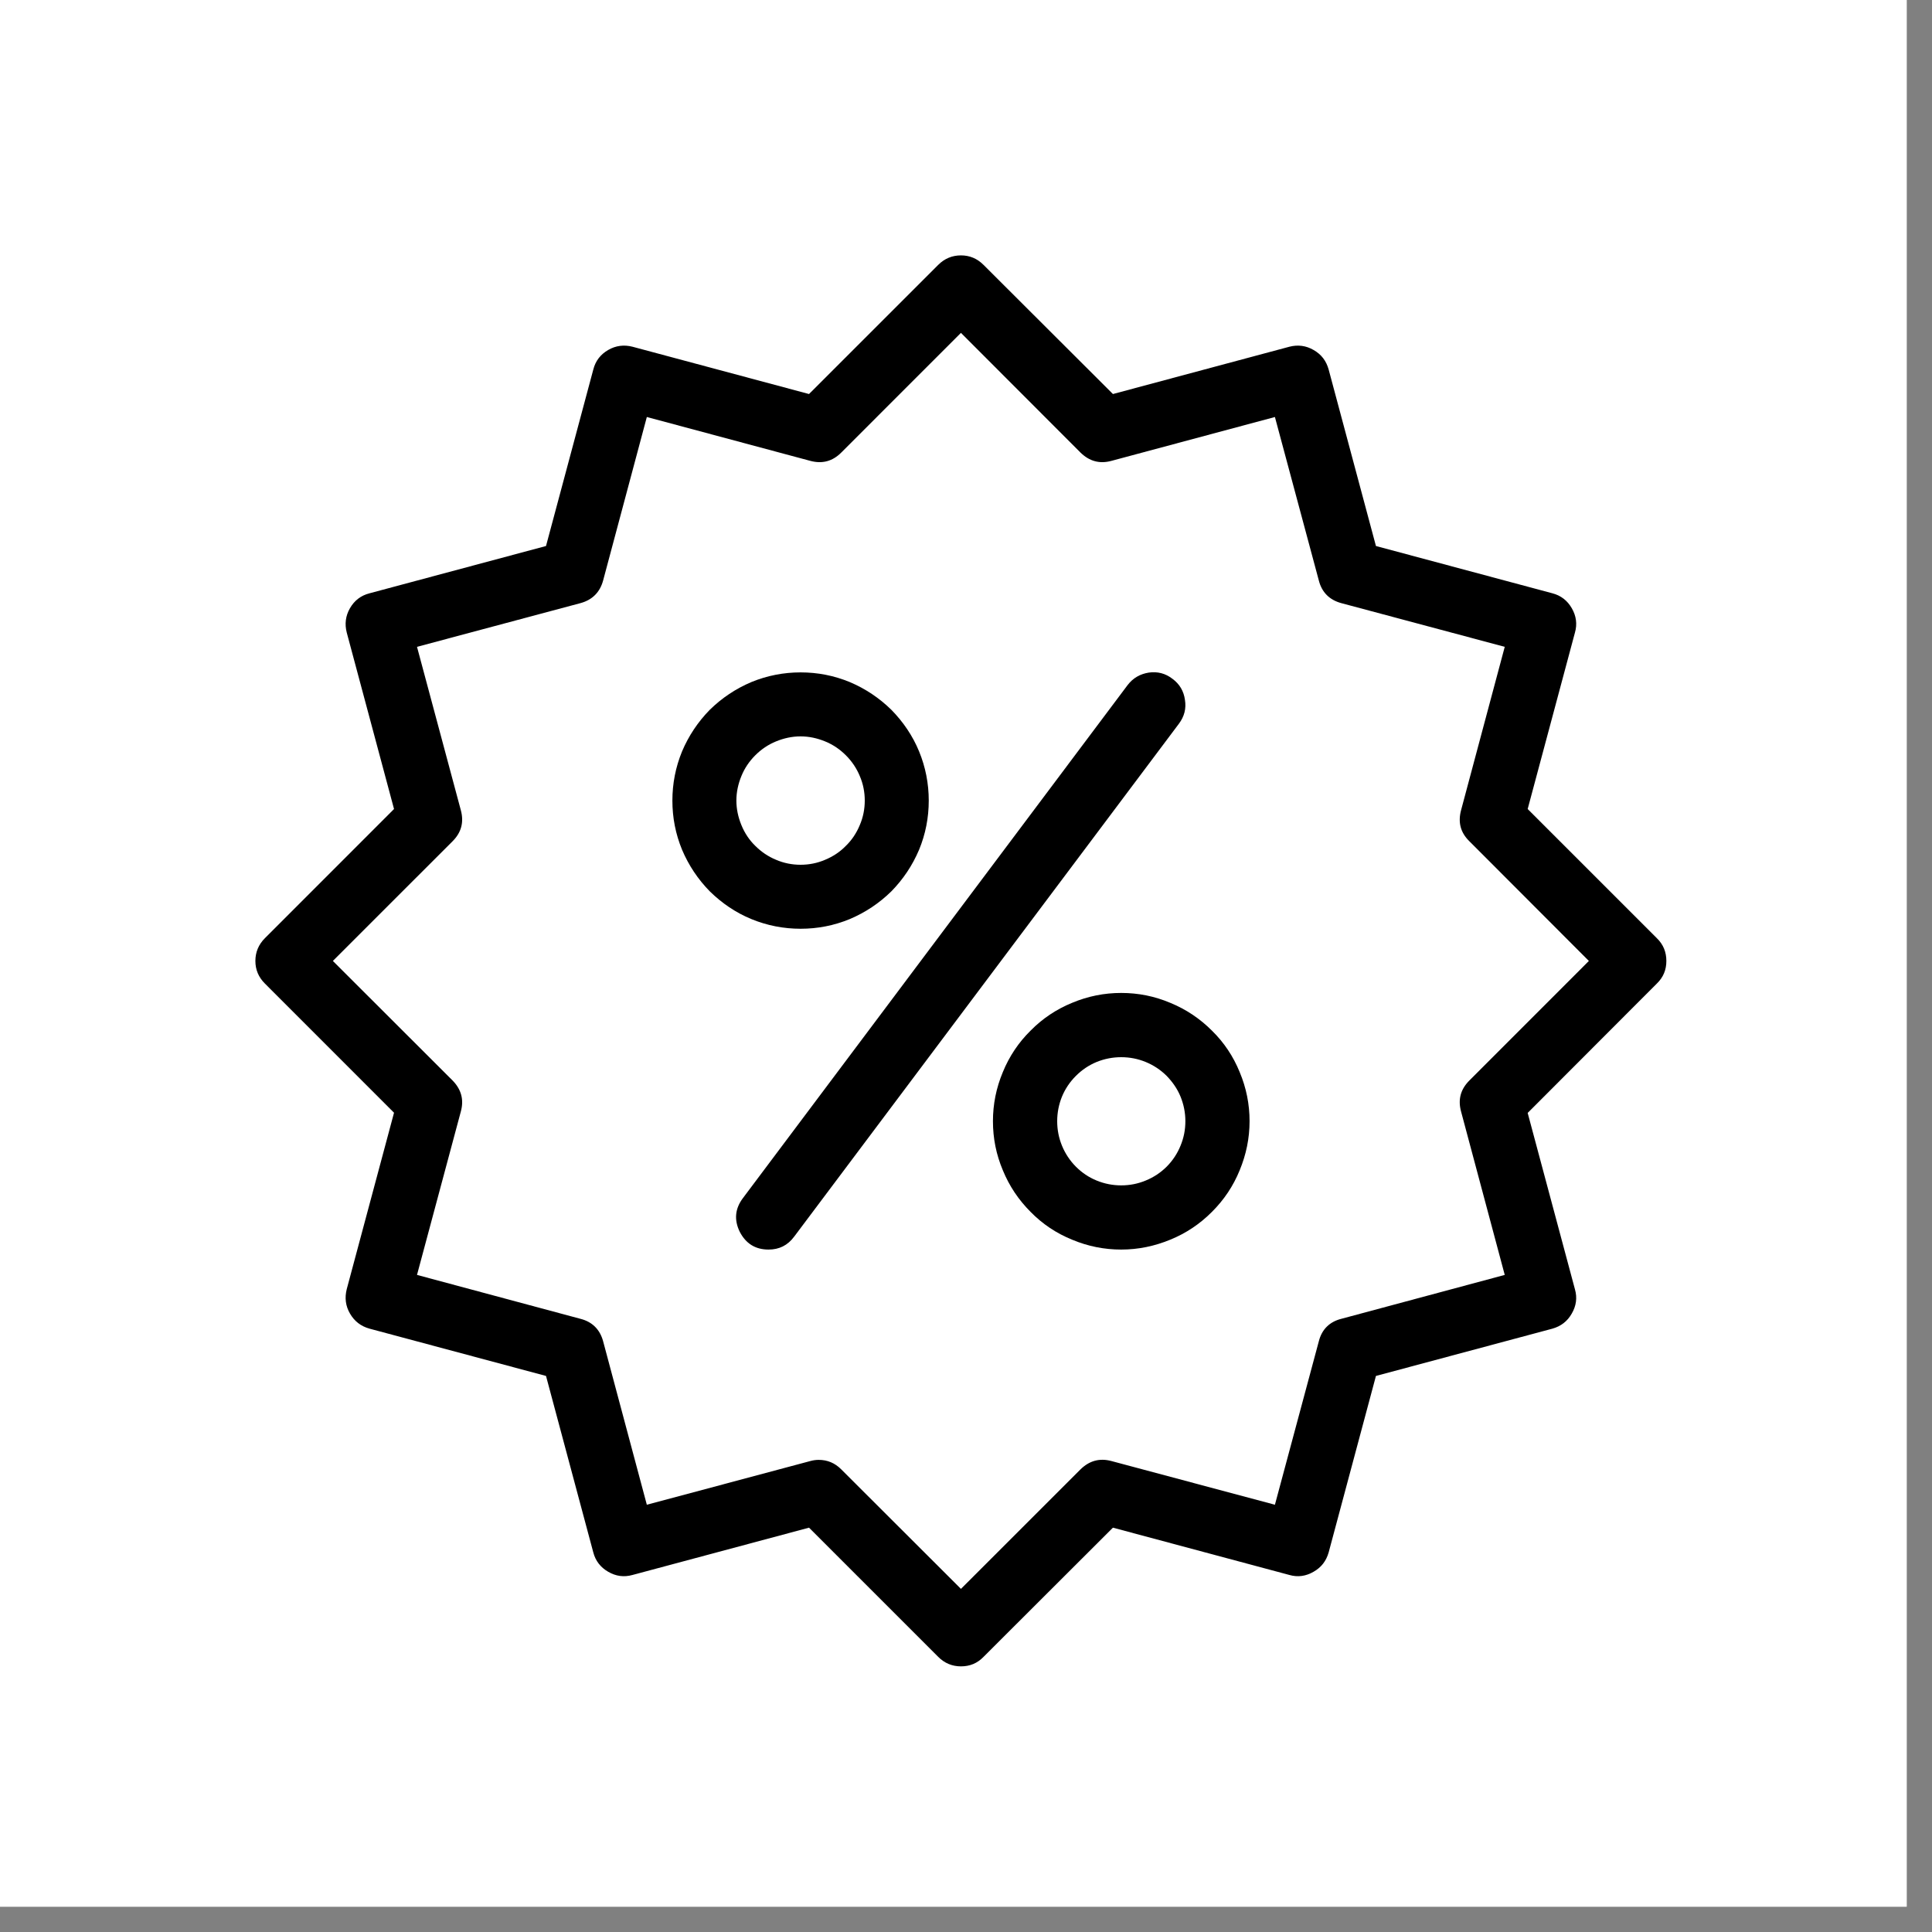 <svg xmlns="http://www.w3.org/2000/svg" xmlns:xlink="http://www.w3.org/1999/xlink" width="50" zoomAndPan="magnify" viewBox="0 0 37.5 37.5" height="50" preserveAspectRatio="xMidYMid meet" version="1.2"><rect x="0" y="0" width="37.5" height="37.5" fill="#808080" stroke="none"/><defs><clipPath id="184c51eaae"><path d="M 0 0 L 37.008 0 L 37.008 37.008 L 0 37.008 Z M 0 0 "/></clipPath><clipPath id="0ea39c74c2"><path d="M 4.957 4.957 L 32.344 4.957 L 32.344 32.344 L 4.957 32.344 Z M 4.957 4.957 "/></clipPath></defs><g id="5e9a6fd96b"><g clip-rule="nonzero" clip-path="url(#184c51eaae)"><path style=" stroke:none;fill-rule:nonzero;fill:#ffffff;fill-opacity:1;" d="M 0 0 L 37.008 0 L 37.008 37.008 L 0 37.008 Z M 0 0 "/><path style=" stroke:none;fill-rule:nonzero;fill:#ffffff;fill-opacity:1;" d="M 0 0 L 37.008 0 L 37.008 37.008 L 0 37.008 Z M 0 0 "/></g><g clip-rule="nonzero" clip-path="url(#0ea39c74c2)"><path style=" stroke:none;fill-rule:nonzero;fill:#000000;fill-opacity:1;" d="M 18.652 32.344 C 18.48 32.344 18.332 32.281 18.211 32.16 L 15.703 29.652 L 12.277 30.57 C 12.109 30.617 11.953 30.594 11.805 30.508 C 11.656 30.422 11.559 30.297 11.516 30.133 L 10.598 26.707 L 7.172 25.789 C 7.004 25.742 6.879 25.645 6.793 25.496 C 6.707 25.348 6.688 25.191 6.73 25.023 L 7.648 21.598 L 5.141 19.09 C 5.02 18.969 4.957 18.824 4.957 18.652 C 4.957 18.48 5.02 18.332 5.141 18.211 L 7.648 15.703 L 6.73 12.277 C 6.688 12.113 6.707 11.953 6.793 11.805 C 6.879 11.656 7.004 11.559 7.172 11.516 L 10.598 10.598 L 11.516 7.172 C 11.559 7.004 11.656 6.879 11.805 6.793 C 11.953 6.707 12.113 6.688 12.277 6.73 L 15.703 7.648 L 18.211 5.141 C 18.332 5.02 18.48 4.957 18.652 4.957 C 18.824 4.957 18.969 5.02 19.09 5.141 L 21.602 7.648 L 25.027 6.73 C 25.191 6.688 25.348 6.707 25.496 6.793 C 25.648 6.879 25.742 7.004 25.789 7.172 L 26.707 10.598 L 30.133 11.516 C 30.297 11.559 30.422 11.656 30.508 11.805 C 30.594 11.953 30.617 12.113 30.57 12.277 L 29.652 15.703 L 32.16 18.211 C 32.285 18.332 32.344 18.48 32.344 18.652 C 32.344 18.824 32.285 18.969 32.16 19.09 L 29.652 21.602 L 30.57 25.027 C 30.617 25.191 30.594 25.348 30.508 25.496 C 30.422 25.648 30.297 25.742 30.133 25.789 L 26.707 26.707 L 25.789 30.133 C 25.742 30.297 25.648 30.422 25.496 30.508 C 25.348 30.594 25.191 30.617 25.027 30.57 L 21.602 29.652 L 19.09 32.16 C 18.969 32.285 18.824 32.344 18.652 32.344 Z M 15.891 28.336 C 16.062 28.336 16.207 28.398 16.328 28.52 L 18.652 30.84 L 20.973 28.52 C 21.145 28.352 21.344 28.297 21.574 28.359 L 24.746 29.207 L 25.598 26.035 C 25.656 25.805 25.805 25.656 26.035 25.598 L 29.207 24.746 L 28.359 21.574 C 28.297 21.344 28.348 21.145 28.52 20.973 L 30.84 18.652 L 28.52 16.328 C 28.348 16.16 28.297 15.961 28.359 15.727 L 29.207 12.555 L 26.035 11.707 C 25.805 11.645 25.656 11.496 25.598 11.266 L 24.746 8.094 L 21.574 8.945 C 21.344 9.008 21.145 8.953 20.973 8.785 L 18.652 6.461 L 16.328 8.785 C 16.16 8.953 15.961 9.008 15.727 8.945 L 12.555 8.094 L 11.707 11.266 C 11.645 11.496 11.496 11.645 11.266 11.707 L 8.094 12.555 L 8.945 15.727 C 9.008 15.961 8.953 16.16 8.785 16.328 L 6.461 18.652 L 8.785 20.973 C 8.953 21.145 9.008 21.344 8.945 21.574 L 8.094 24.746 L 11.266 25.598 C 11.496 25.656 11.645 25.805 11.707 26.035 L 12.555 29.207 L 15.727 28.359 C 15.781 28.344 15.836 28.336 15.891 28.336 Z M 15.891 28.336 "/></g><path style=" stroke:none;fill-rule:nonzero;fill:#000000;fill-opacity:1;" d="M 15.539 18.027 C 15.211 18.027 14.891 17.965 14.586 17.84 C 14.281 17.715 14.012 17.531 13.777 17.301 C 13.547 17.066 13.367 16.797 13.238 16.492 C 13.113 16.188 13.051 15.871 13.051 15.539 C 13.051 15.211 13.113 14.891 13.238 14.586 C 13.367 14.281 13.547 14.012 13.777 13.777 C 14.012 13.547 14.281 13.367 14.586 13.238 C 14.891 13.113 15.211 13.051 15.539 13.051 C 15.871 13.051 16.188 13.113 16.492 13.238 C 16.797 13.367 17.066 13.547 17.301 13.777 C 17.531 14.012 17.715 14.281 17.84 14.586 C 17.965 14.891 18.027 15.211 18.027 15.539 C 18.027 15.871 17.965 16.188 17.84 16.492 C 17.711 16.797 17.531 17.066 17.301 17.301 C 17.066 17.531 16.797 17.711 16.492 17.84 C 16.188 17.965 15.871 18.027 15.539 18.027 Z M 15.539 14.293 C 15.375 14.293 15.215 14.328 15.062 14.391 C 14.91 14.453 14.777 14.543 14.66 14.66 C 14.543 14.777 14.453 14.91 14.391 15.062 C 14.328 15.215 14.293 15.375 14.293 15.539 C 14.293 15.703 14.328 15.863 14.391 16.016 C 14.453 16.168 14.543 16.305 14.66 16.418 C 14.777 16.535 14.91 16.625 15.062 16.688 C 15.215 16.754 15.375 16.785 15.539 16.785 C 15.703 16.785 15.863 16.754 16.016 16.688 C 16.168 16.625 16.305 16.535 16.418 16.418 C 16.535 16.305 16.625 16.168 16.688 16.016 C 16.754 15.863 16.785 15.703 16.785 15.539 C 16.785 15.375 16.754 15.215 16.688 15.062 C 16.625 14.91 16.535 14.777 16.418 14.66 C 16.301 14.543 16.168 14.453 16.016 14.391 C 15.863 14.328 15.703 14.293 15.539 14.293 Z M 15.539 14.293 "/><path style=" stroke:none;fill-rule:nonzero;fill:#000000;fill-opacity:1;" d="M 21.762 24.254 C 21.434 24.254 21.117 24.191 20.809 24.062 C 20.504 23.938 20.234 23.758 20.004 23.523 C 19.77 23.289 19.59 23.02 19.465 22.715 C 19.336 22.41 19.273 22.094 19.273 21.762 C 19.273 21.434 19.336 21.117 19.465 20.809 C 19.59 20.504 19.77 20.234 20.004 20.004 C 20.234 19.77 20.504 19.59 20.809 19.465 C 21.117 19.336 21.434 19.273 21.762 19.273 C 22.094 19.273 22.41 19.336 22.715 19.465 C 23.02 19.59 23.289 19.77 23.523 20.004 C 23.758 20.234 23.938 20.504 24.062 20.809 C 24.191 21.117 24.254 21.434 24.254 21.762 C 24.254 22.094 24.188 22.41 24.062 22.715 C 23.938 23.02 23.758 23.289 23.523 23.523 C 23.289 23.758 23.02 23.938 22.715 24.062 C 22.41 24.188 22.094 24.254 21.762 24.254 Z M 21.762 20.52 C 21.598 20.52 21.438 20.551 21.285 20.613 C 21.133 20.676 21 20.766 20.883 20.883 C 20.766 21 20.676 21.133 20.613 21.285 C 20.551 21.438 20.52 21.598 20.52 21.762 C 20.52 21.93 20.551 22.086 20.613 22.238 C 20.676 22.391 20.766 22.527 20.883 22.645 C 21 22.762 21.133 22.852 21.285 22.914 C 21.438 22.977 21.598 23.008 21.762 23.008 C 21.93 23.008 22.086 22.977 22.238 22.914 C 22.391 22.852 22.527 22.762 22.645 22.645 C 22.762 22.527 22.852 22.391 22.914 22.238 C 22.977 22.086 23.008 21.93 23.008 21.762 C 23.008 21.598 22.977 21.441 22.914 21.285 C 22.852 21.133 22.758 21 22.645 20.883 C 22.527 20.766 22.391 20.676 22.238 20.613 C 22.086 20.551 21.93 20.52 21.762 20.52 Z M 21.762 20.52 "/><path style=" stroke:none;fill-rule:nonzero;fill:#000000;fill-opacity:1;" d="M 14.918 24.254 C 14.66 24.254 14.477 24.137 14.359 23.91 C 14.246 23.68 14.266 23.461 14.418 23.258 L 21.887 13.297 C 21.992 13.16 22.129 13.082 22.297 13.055 C 22.469 13.031 22.621 13.07 22.758 13.176 C 22.895 13.277 22.977 13.414 23 13.586 C 23.027 13.754 22.988 13.906 22.883 14.047 L 15.414 24.004 C 15.289 24.172 15.125 24.254 14.918 24.254 Z M 14.918 24.254 "/></g></svg>